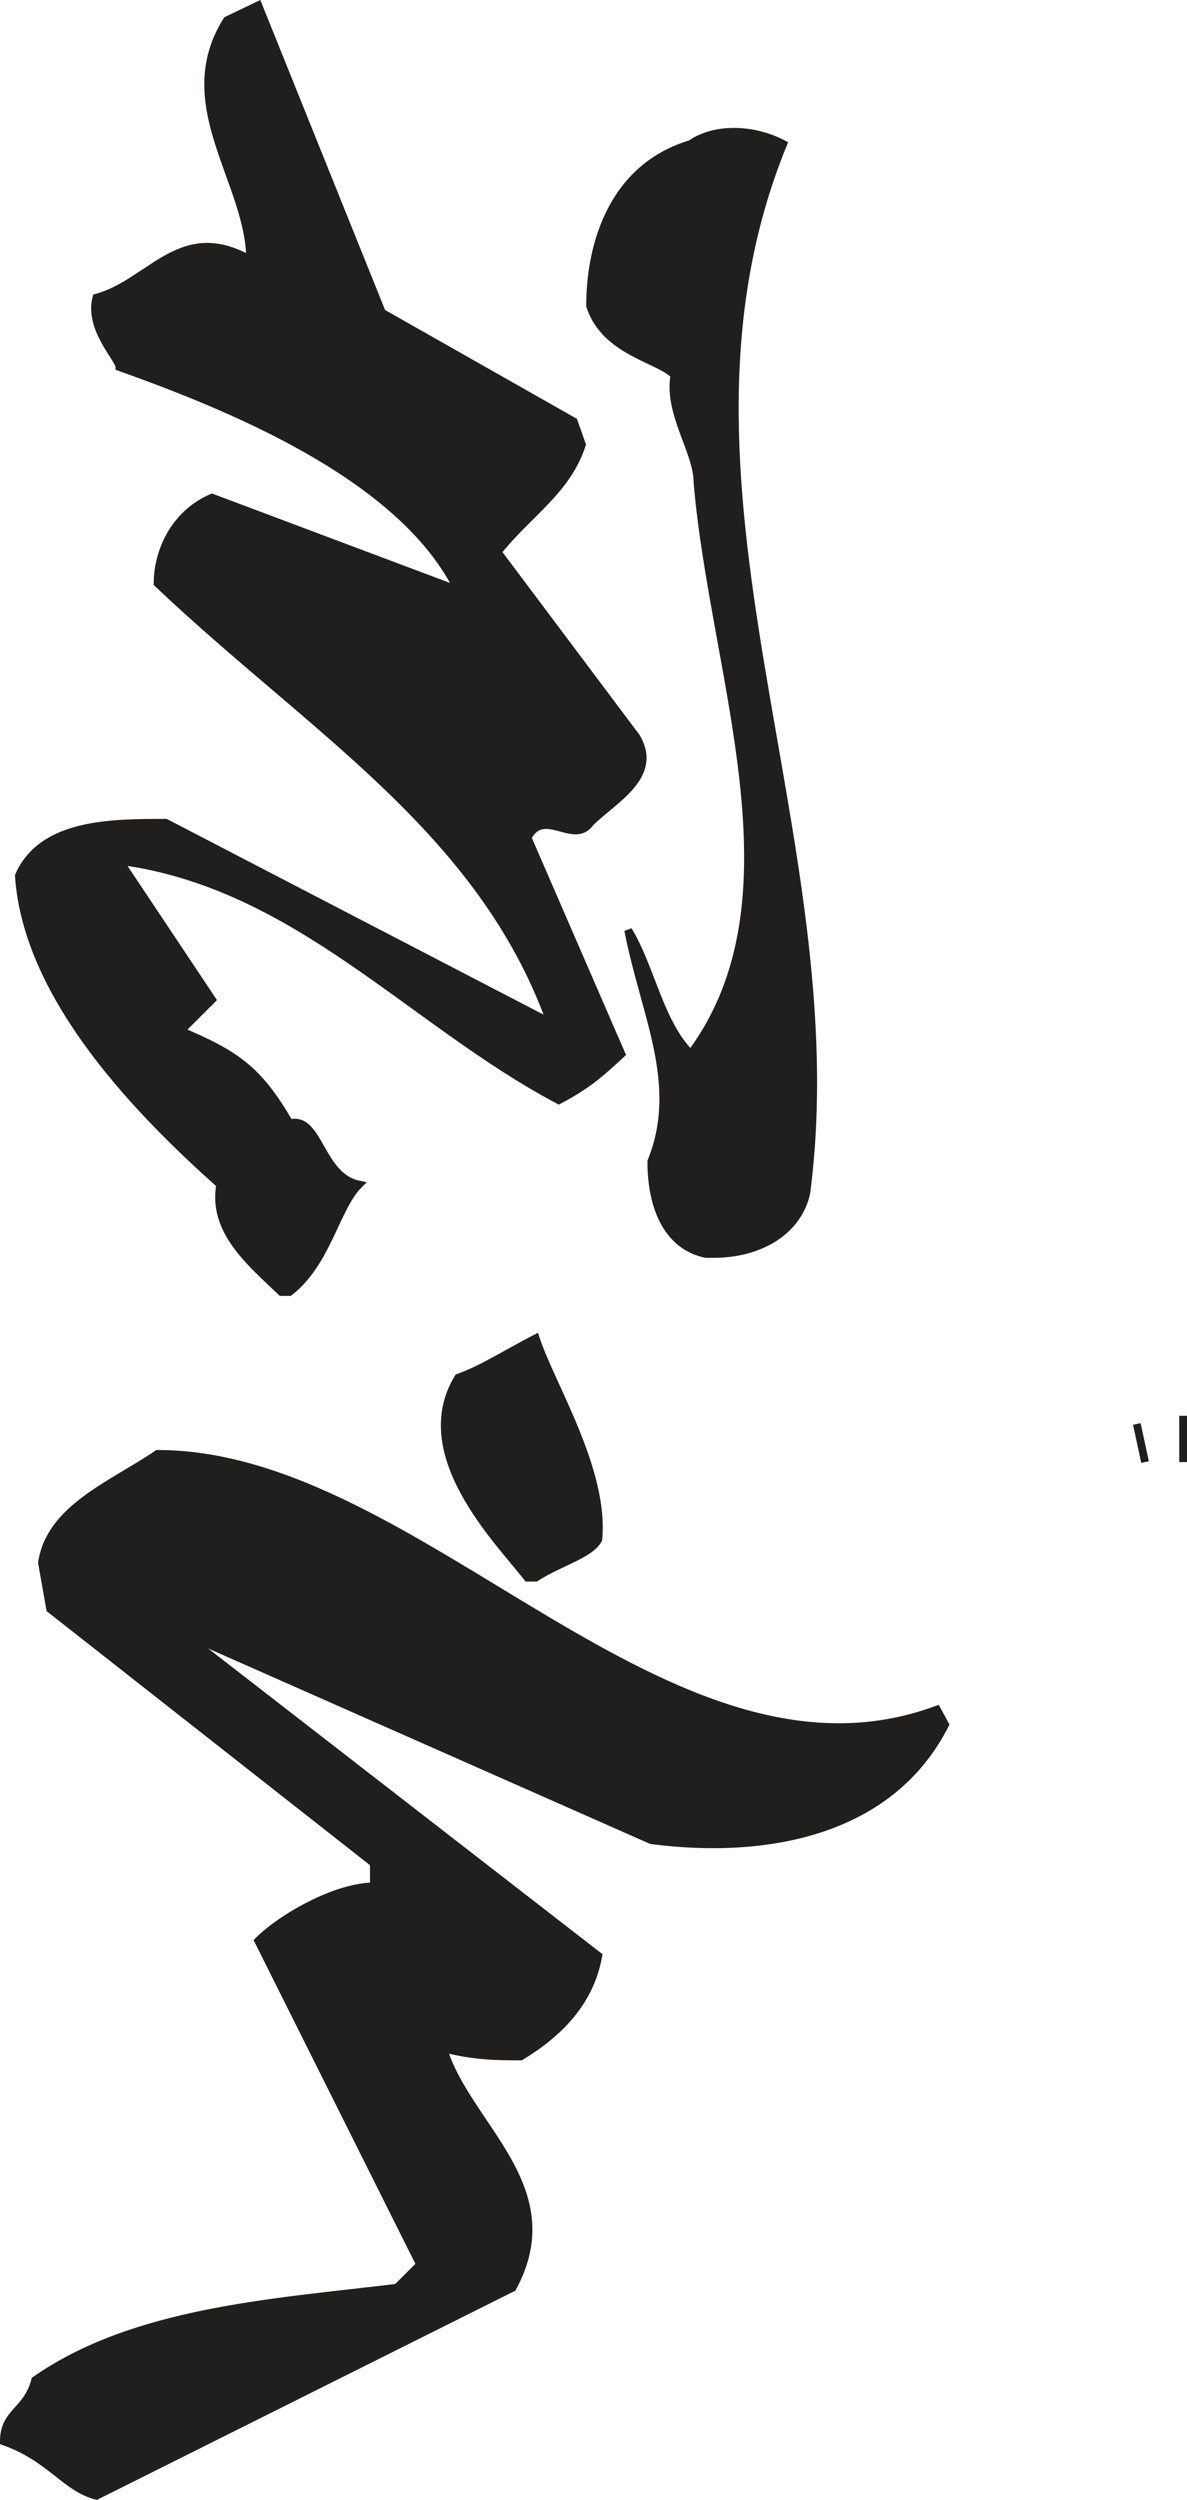 <svg width="116.364" height="245.057" viewBox="0 0 87.273 183.793" xmlns="http://www.w3.org/2000/svg"><path style="fill:#211e1e;fill-opacity:1;fill-rule:evenodd;stroke:none" d="M48.2 831.8c-2.302-.6-3.4-2.8-6.802-4 0-2.198 1.704-2.198 2.301-4.5 7.301-5.1 17.5-5.698 26.602-6.8L72 814.8 60.102 791c1.699-1.7 5.699-4 8.5-4v-1.7L44.8 766.603l-.602-3.403c.602-4 5.102-5.699 8.5-8C72 755.2 90.2 781.301 110 774l.602 1.102c-4 7.898-13.102 9.597-21.602 8.5L54.398 768.3l30.704 23.8c-.602 3.399-2.903 5.7-5.704 7.399-1.699 0-3.398 0-5.699-.602 1.7 5.704 9.102 10.204 5.102 17.602" transform="translate(-41.113 -648.311)"/><path style="fill:none;stroke:#211e1e;stroke-width:5.7;stroke-linecap:square;stroke-linejoin:miter;stroke-miterlimit:4;stroke-opacity:1" d="M481.992 101.992c-23.008 6.016-33.984 28.008-68.008 40 0 21.992 17.032 21.992 23.008 45 73.008 51.016 175 56.992 266.016 68.008L720 271.992 601.016 510c16.992 16.992 56.992 40 85 40v16.992L448.008 753.984l-6.016 34.024c6.016 40 51.016 56.992 85 80C720 868.008 901.992 606.992 1100 680l6.016-11.016c-40-78.984-131.016-95.976-216.016-85L543.984 736.992l307.032-238.008C845 465 821.992 441.992 793.984 425c-16.992 0-33.984 0-56.992 6.016 16.992-57.032 91.016-102.032 51.016-176.016Zm0 0" transform="matrix(.1 0 0 -.1 -41.113 193.689)"/><path style="fill:#211e1e;fill-opacity:1;fill-rule:evenodd;stroke:none" d="M79.898 764.3c-2.199-2.8-8.5-9.1-5.097-14.698 1.699-.602 3.398-1.704 5.699-2.903 1.102 3.403 5.102 9.7 4.602 14.801-.602 1.102-2.903 1.7-4.602 2.8" transform="translate(-41.113 -648.311)"/><path style="fill:none;stroke:#211e1e;stroke-width:5.7;stroke-linecap:square;stroke-linejoin:miter;stroke-miterlimit:4;stroke-opacity:1" d="M798.984 776.992c-21.992 28.008-85 91.016-50.976 146.992C765 930 781.992 941.016 805 953.008c11.016-34.024 51.016-96.992 46.016-148.008C845 793.984 821.992 788.008 805 776.992Zm0 0" transform="matrix(.1 0 0 -.1 -41.113 193.689)"/><path style="fill:#211e1e;fill-opacity:1;fill-rule:evenodd;stroke:none" d="m125.3 755.8-.6-2.8" transform="translate(-41.113 -648.311)"/><path style="fill:none;stroke:#211e1e;stroke-width:5.7;stroke-linecap:square;stroke-linejoin:miter;stroke-miterlimit:4;stroke-opacity:1" d="M1253.008 861.992 1246.992 890Zm28.008 0v34.024zm0 0" transform="matrix(.1 0 0 -.1 -41.113 193.689)"/><path style="fill:#211e1e;fill-opacity:1;fill-rule:evenodd;stroke:none" d="M61.8 743.3c-2.3-2.198-5.1-4.5-4.5-7.902-5.698-5.097-14.198-13.597-14.8-22.699 1.7-3.898 6.8-3.898 10.8-3.898L81.603 723.5c-5.102-14.2-17.5-21.5-28.903-32.3 0-2.302 1.2-5.098 4-6.302l18.102 6.801c-3.903-7.898-15.301-13-24.903-16.398 0-.602-2.296-2.801-1.699-5.102 4-1.097 6.2-5.699 11.301-2.8 0-5.7-5.602-11.399-1.7-17.598l2.302-1.102 9.097 22.602 14.102 8 .597 1.699c-1.097 3.398-4 5.102-6.199 7.898L87.9 702.5c1.703 2.898-1.7 4.602-3.399 6.3-1.2 1.7-3.398-1.198-4.602 1.098l6.903 15.903c-1.2 1.097-2.301 2.199-4.602 3.398-10.8-5.699-19.3-15.898-32.3-17.597l6.8 10.199-2.3 2.3c4 1.7 5.703 2.797 8 6.797 2.203-.597 2.203 3.903 5.101 4.5-1.7 1.704-2.3 5.704-5.102 7.903" transform="translate(-41.113 -648.311)"/><path style="fill:none;stroke:#211e1e;stroke-width:5.7;stroke-linecap:square;stroke-linejoin:miter;stroke-miterlimit:4;stroke-opacity:1" d="M618.008 986.992c-23.008 21.992-51.016 45-45 79.024-56.992 50.976-141.992 135.976-148.008 226.992 16.992 38.984 68.008 38.984 108.008 38.984L816.016 1185c-51.016 141.992-175 215-289.024 323.008 0 23.008 11.992 50.976 40 63.008l181.016-68.008c-39.024 78.984-153.008 130-249.024 163.984 0 6.016-22.968 28.008-16.992 51.016 40 10.976 61.992 56.992 113.008 28.008 0 56.992-56.016 113.984-16.992 175.976l23.008 11.016 90.976-226.016 141.016-80 5.976-16.992c-10.976-33.984-40-51.016-61.992-78.984L878.984 1395c17.032-28.984-16.992-46.016-33.984-63.008-11.992-16.992-33.984 11.992-46.016-10.976l69.024-159.024c-11.992-10.976-23.008-21.992-46.016-33.984-108.008 56.992-193.008 158.984-323.008 175.976l68.008-101.992-23.008-23.008c40-16.992 57.032-27.968 80-67.968 22.032 5.976 22.032-39.024 51.016-45-16.992-17.032-23.008-57.032-51.016-79.024zm0 0" transform="matrix(.1 0 0 -.1 -41.113 193.689)"/><path style="fill:#211e1e;fill-opacity:1;fill-rule:evenodd;stroke:none" d="M93 740.5c-2.8-.602-4-3.398-4-6.8 2.3-5.7-.5-10.802-1.7-17 1.7 2.8 2.302 6.8 4.598 9.1 8.5-11.402 1.704-27.8.5-42 0-2.3-2.199-5.1-1.699-7.902-1.097-1.199-5.097-1.699-6.199-5.097 0-4.602 1.7-10.2 7.398-11.903 1.704-1.199 4.5-1.199 6.801 0-10.199 24.903 5.102 51 1.7 77.102-.598 2.8-3.399 4.5-6.797 4.5" transform="translate(-41.113 -648.311)"/><path style="fill:none;stroke:#211e1e;stroke-width:5.7;stroke-linecap:square;stroke-linejoin:miter;stroke-miterlimit:4;stroke-opacity:1" d="M930 1015c-28.008 6.016-40 33.984-40 68.008 23.008 56.992-5 108.008-16.992 170C890 1225 896.016 1185 918.984 1161.992c85 114.024 17.032 278.008 5 420 0 23.008-21.992 51.016-16.992 79.024-10.976 11.992-50.976 16.992-61.992 50.976 0 46.016 16.992 101.992 73.984 119.024 17.032 11.992 45 11.992 68.008 0-101.992-249.024 51.016-510 16.992-771.016-5.976-28.008-33.984-45-67.968-45Zm0 0" transform="matrix(.1 0 0 -.1 -41.113 193.689)"/></svg>
